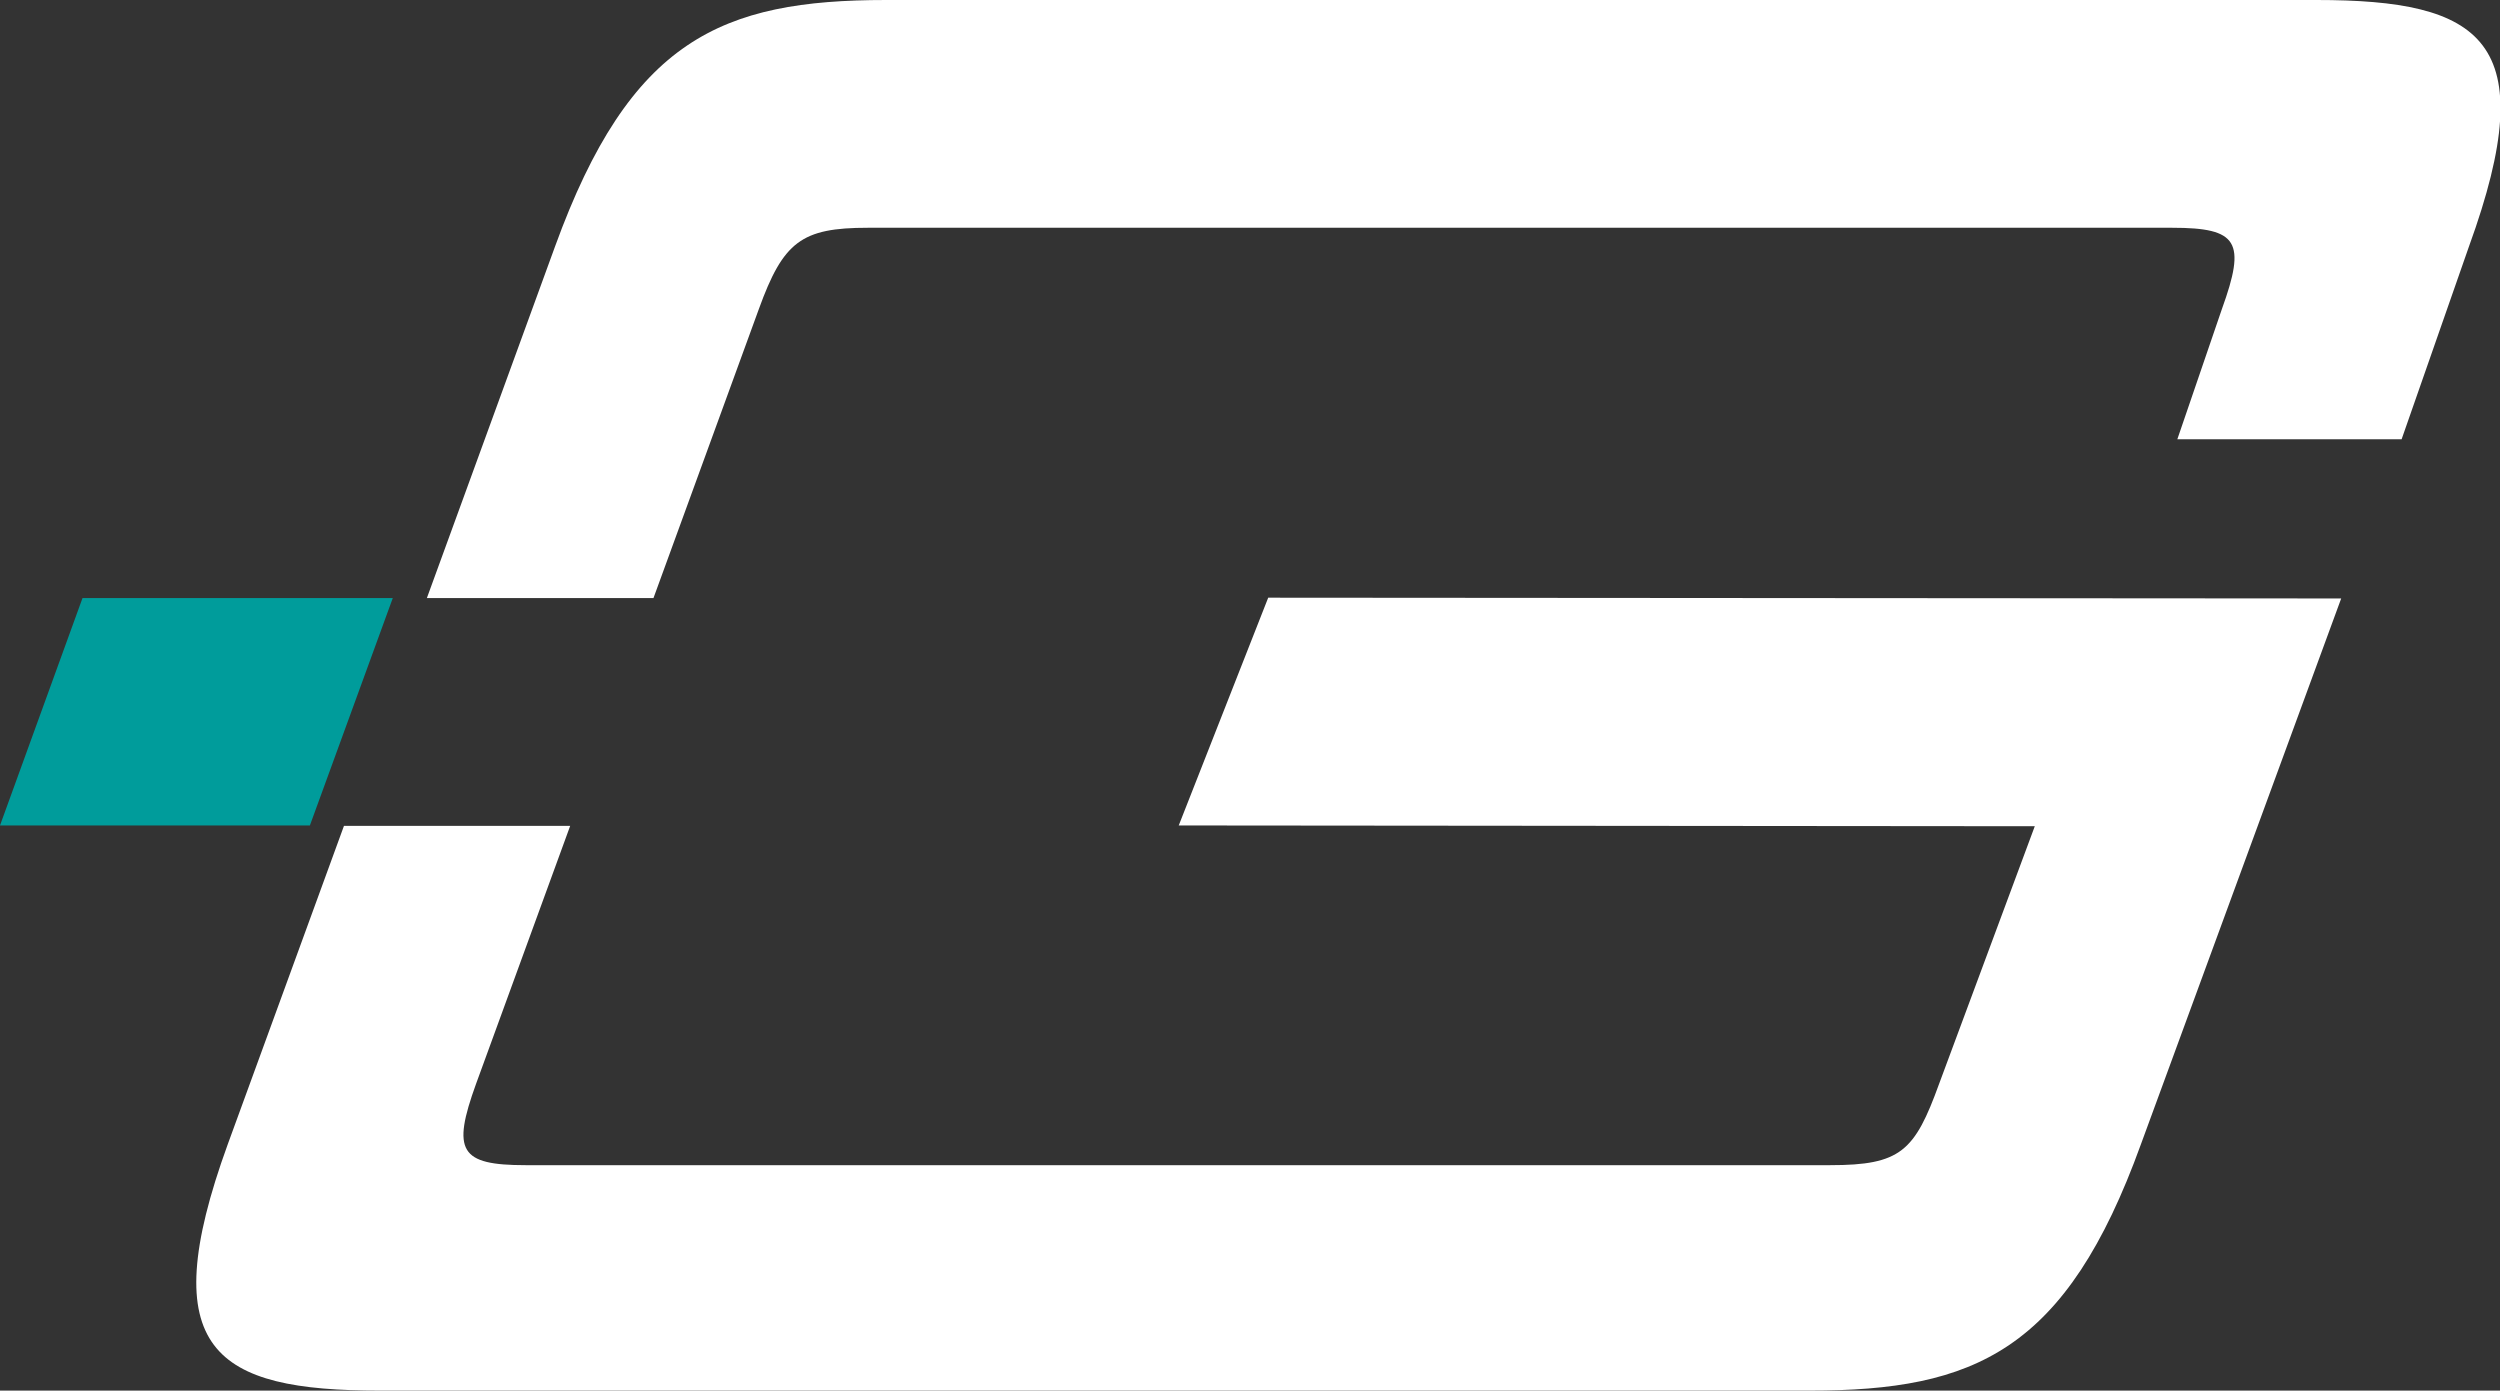 <?xml version="1.0" encoding="UTF-8"?>
<svg xmlns="http://www.w3.org/2000/svg" id="Ebene_1" data-name="Ebene 1" viewBox="0 0 64.54 35.9">
  <rect x="0" y="0" width="64.54" height="35.9" fill="#333333" stroke="none"/>
  <defs>
    <style>
      .cls-1 {
        fill: #009c9b;
      }

      .cls-1, .cls-2 {
        stroke-width: 0px;
      }

      .cls-2 {
        fill: #fff;
      }
    </style>
  </defs>
  <polygon class="cls-1" points="10.14 15.44 2.13 15.44 0 21.31 8 21.31 10.14 15.44"></polygon>
  <path class="cls-2" d="M30.45,21.31l22.08.02-2.47,6.65c-.63,1.74-.99,2.1-2.81,2.1H13.57c-1.7,0-1.91-.36-1.28-2.1l2.43-6.66h-5.84l-3,8.22c-1.94,5.34-.32,6.36,3.93,6.36h36.91c4.26,0,6.62-1.02,8.55-6.36l5.17-14.09-27.7-.02-2.31,5.88Z"></path>
  <path class="cls-2" d="M59.79,0H22.88c-4.26,0-6.61,1.02-8.55,6.36l-3.31,9.08h5.85l2.72-7.46c.63-1.74,1.1-2.1,2.81-2.1h33.68c1.7,0,1.91.36,1.28,2.1l-1.15,3.36h5.79l1.74-4.98c1.94-5.34.32-6.36-3.94-6.36Z"></path>
</svg>
